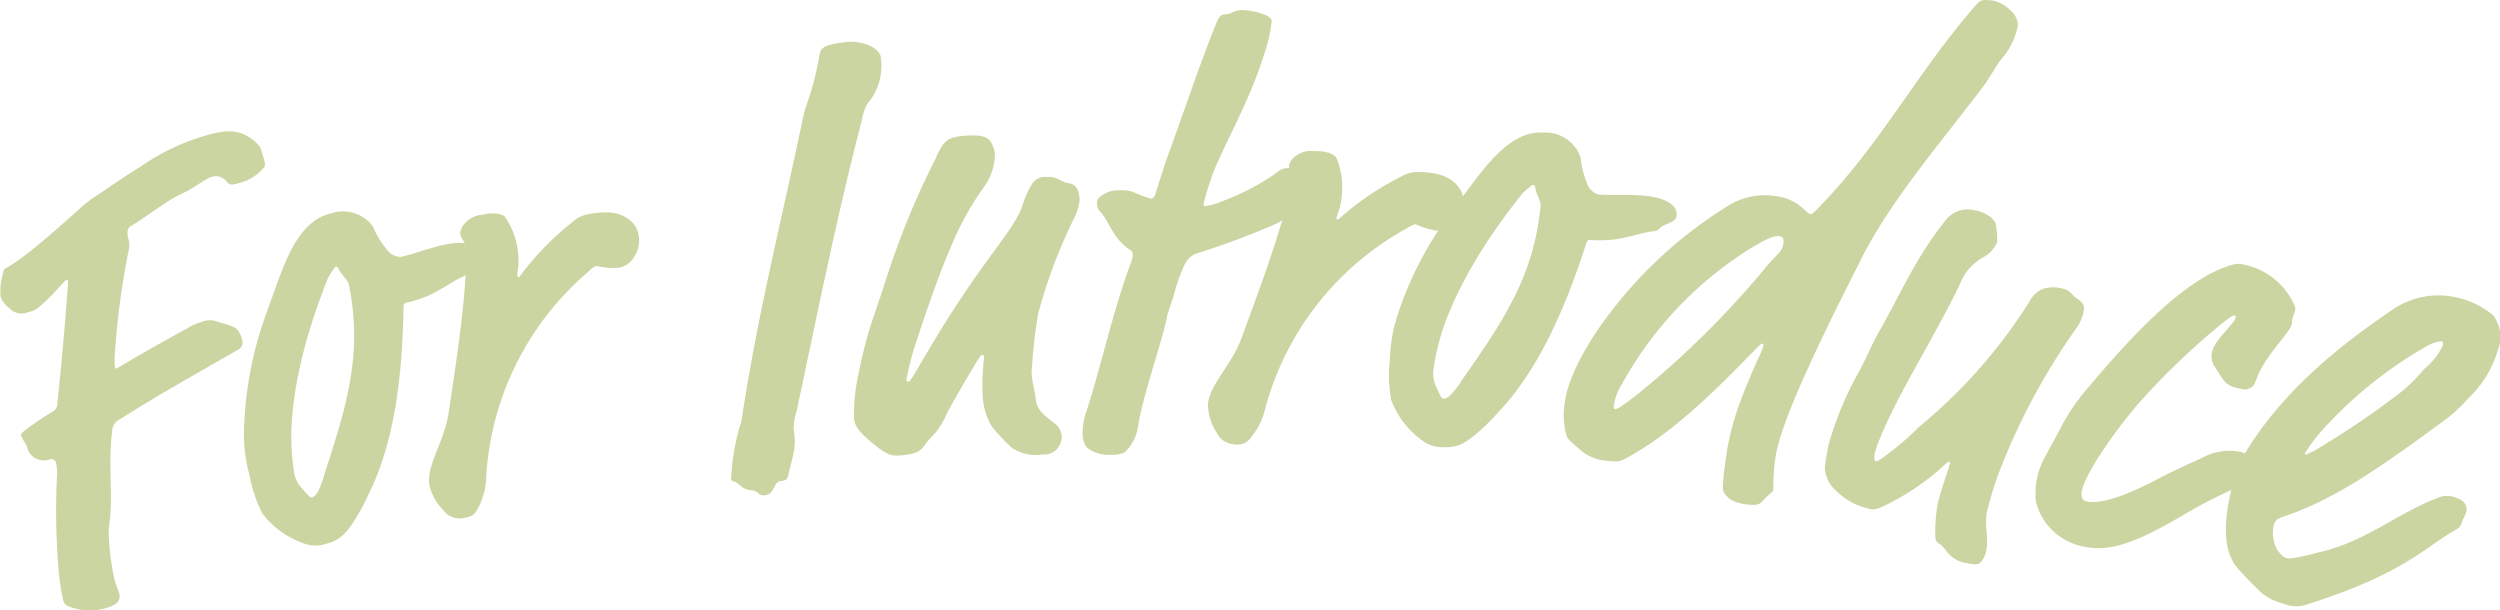 <?xml version="1.0" encoding="UTF-8"?> <svg xmlns="http://www.w3.org/2000/svg" xmlns:xlink="http://www.w3.org/1999/xlink" width="245.742" height="60" viewBox="0 0 245.742 60"><defs><clipPath id="clip-path"><rect id="長方形_759" data-name="長方形 759" width="245.743" height="60" fill="#cbd5a2"></rect></clipPath></defs><g id="グループ_687" data-name="グループ 687" transform="translate(0 0)"><g id="グループ_686" data-name="グループ 686" transform="translate(0 0)" clip-path="url(#clip-path)"><path id="パス_10603" data-name="パス 10603" d="M62.312,22.031c-.981-1.109-2.323-1.377-4.383-.994a3.1,3.1,0,0,0-1.718.837,28.137,28.137,0,0,0-4.941,5.051c-.154.221-.2.3-.266.308s-.126.023-.148-.1a2.653,2.653,0,0,1,.071-.66,7.566,7.566,0,0,0-.071-2.12,7.407,7.407,0,0,0-1.119-2.894c-.183-.289-.32-.328-.728-.447a3.756,3.756,0,0,0-1.533.091,2.527,2.527,0,0,0-1.782.848,1.658,1.658,0,0,0-.463.991c.1.517.3.612.45.948a7.292,7.292,0,0,0-2.239.22c-1.483.347-2.616.807-4.038,1.139a1.7,1.7,0,0,1-1.422-.775A8.513,8.513,0,0,1,36.7,22.361a2.9,2.9,0,0,0-.865-.908A3.649,3.649,0,0,0,32.473,21c-2.783.651-4.128,3.836-5.2,6.761L26.044,31.18a36.407,36.407,0,0,0-2.072,11.51,15.784,15.784,0,0,0,.555,4.044,14.193,14.193,0,0,0,1.267,3.749,8.709,8.709,0,0,0,4.36,3.026,3.117,3.117,0,0,0,1.758-.019c1.484-.347,2.11-1.015,3.059-2.541a21.606,21.606,0,0,0,1.269-2.384c2.481-5.016,3.3-11.277,3.425-18.287,0-.26.022-.461.269-.519a13.451,13.451,0,0,0,2.184-.705c1.241-.552,2.52-1.5,3.528-1.933.048-.022.084-.042.123-.062-.289,4.6-1,8.993-1.663,13.475-.427,2.922-2.253,5.265-1.894,7.2a5.231,5.231,0,0,0,1.35,2.4,2.016,2.016,0,0,0,1.9.811c.937-.174,1.175-.284,1.6-1.137a6.8,6.8,0,0,0,.706-2.457A28.647,28.647,0,0,1,57.6,26.914c.719-.652.832-.737,1.02-.772a7.434,7.434,0,0,0,2.1.191,2.172,2.172,0,0,0,1.61-1.074,2.863,2.863,0,0,0,.44-2.148,2.477,2.477,0,0,0-.459-1.08M31.878,46.647a8.69,8.69,0,0,1-.643,1.716c-.19.3-.346.472-.531.516s-.262,0-.974-.817a3.168,3.168,0,0,1-.794-1.443,22.932,22.932,0,0,1-.285-4.566c.3-6.791,3.12-13.451,3.554-14.66a8.611,8.611,0,0,1,.569-.916c.143-.23.2-.245.266-.259s.124-.029.363.438c.224.4.789.859.9,1.355a25.581,25.581,0,0,1,.444,3.287c.395,5.323-1.125,9.984-2.871,15.35M23.784,33.33a.814.814,0,0,1-.359,1.032c-3.963,2.287-8.005,4.53-11.628,6.85a1.275,1.275,0,0,0-.768,1.219c-.4,2.7.049,5.81-.212,8.533a8.81,8.81,0,0,0-.131,1.362,22.628,22.628,0,0,0,.627,4.847c.089.306.311.835.383,1.079s.3,1.037-.976,1.412A5.447,5.447,0,0,1,6.8,59.621a.817.817,0,0,1-.6-.684,22.357,22.357,0,0,1-.438-2.852,71.663,71.663,0,0,1-.16-9.351,3.845,3.845,0,0,0-.113-1.29c-.036-.123-.186-.41-.674-.267a1.688,1.688,0,0,1-2.181-1.347,9.351,9.351,0,0,1-.548-.963c-.053-.184-.01-.263.259-.473a26.979,26.979,0,0,1,2.926-1.983.959.959,0,0,0,.371-.772c.376-3.684.734-7.429.988-11.078a8.431,8.431,0,0,0,.055-.942c-.018-.062-.036-.123-.158-.087-.061.018-.165.113-.521.484A20.76,20.76,0,0,1,3.86,30.169a2.146,2.146,0,0,1-1.044.5,1.66,1.66,0,0,1-1.9-.372,2.769,2.769,0,0,1-.846-1.076,5.594,5.594,0,0,1,.2-2.243l.077-.419a.479.479,0,0,1,.269-.212,18.211,18.211,0,0,0,2.144-1.489C4.382,23.6,5.8,22.319,7.374,20.929a15.082,15.082,0,0,1,1.7-1.424c.678-.4,2.249-1.586,4.881-3.219a21.751,21.751,0,0,1,6.036-2.895c2.012-.59,3.693-.949,5.415.863.193.209.23.33.409.938.231.792.321,1.1.112,1.291A4.551,4.551,0,0,1,23.461,18c-.733.215-.871.19-1.161-.123a1.337,1.337,0,0,0-1.468-.5c-.611.178-1.852,1.137-2.608,1.493a16.425,16.425,0,0,0-2.711,1.588c-.886.591-1.754,1.243-2.659,1.772-.451.265-.316.953-.263,1.135a2.425,2.425,0,0,1,.1,1.03,76.635,76.635,0,0,0-1.372,10,9.774,9.774,0,0,0-.022,1.727c.017.061.036.122.158.087.061-.019.286-.151.738-.416,1.973-1.174,3.963-2.287,6.3-3.567a4.916,4.916,0,0,1,1.349-.593,2.123,2.123,0,0,1,1.666.039c1.653.443,1.949.554,2.271,1.652m54.5,7.149a6.638,6.638,0,0,0-.264,1.627l.07.631c.158,1.389-.2,2.2-.582,3.9-.084.394-.125.59-.757.661-.757.085-.559,1.278-1.569,1.391-.695.078-.562-.449-1.333-.49-.968-.083-1.236-.755-1.628-.84-.26-.033-.338-.152-.351-.28a22.552,22.552,0,0,1,.786-4.945A7.521,7.521,0,0,0,73,40.628c1.591-10.279,3.816-18.9,5.891-28.853.362-1.894.86-2.015,1.7-6.518.118-.654.728-.915,2.559-1.121,1.641-.184,3.326.585,3.424,1.468a5.765,5.765,0,0,1-1.332,4.626,5.423,5.423,0,0,0-.524,1.592c-2.413,9.221-4.334,18.832-6.424,28.656m78.021-16.888a13.4,13.4,0,0,0,2.294-.039c1.349-.167,2.849-.705,3.939-.824a.731.731,0,0,0,.592-.278c.413-.482,1.626-.529,1.677-1.291.067-1.015-1.155-1.795-3.5-1.95-1.52-.1-2.738.011-4.2-.087a1.7,1.7,0,0,1-1.134-1.156,8.555,8.555,0,0,1-.606-2.4,2.863,2.863,0,0,0-.563-1.119,3.65,3.65,0,0,0-3.09-1.414c-2.852-.188-5.065,2.467-6.947,4.953l-.977,1.315a1.743,1.743,0,0,0-.176-.525c-.736-1.286-2-1.82-4.091-1.863a3.112,3.112,0,0,0-1.852.472,28.129,28.129,0,0,0-5.862,3.947c-.195.186-.258.248-.323.246s-.127,0-.124-.128a2.633,2.633,0,0,1,.2-.632,7.629,7.629,0,0,0,.36-2.089,7.427,7.427,0,0,0-.509-3.061c-.121-.318-.247-.384-.624-.582a3.731,3.731,0,0,0-1.52-.221,2.521,2.521,0,0,0-1.915.467,1.655,1.655,0,0,0-.654.877,1.663,1.663,0,0,0,.025.323c-.018,0-.04,0-.058,0a1.485,1.485,0,0,0-1.135.405,22.714,22.714,0,0,1-5.217,2.773,7.677,7.677,0,0,1-1.768.544c-.127,0-.254,0-.257-.186a28.693,28.693,0,0,1,1.2-3.708c1.582-3.528,3.6-7.19,4.8-11.152a13.27,13.27,0,0,0,.7-3.191c-.011-.508-1.863-1.042-2.943-1.022-.826.017-1.008.4-1.58.414-.445.008-.633.141-.935.907-1.875,4.675-3.491,9.663-4.938,13.505l-.956,3c-.057.319-.24.705-.494.709a14.068,14.068,0,0,1-1.791-.664,3.589,3.589,0,0,0-1.338-.163,2.8,2.8,0,0,0-1.768.543c-.375.263-.435.455-.43.707a1.232,1.232,0,0,0,.4.945c.779.875,1.2,2.58,2.8,3.629.193.124.323.248.326.438a2.8,2.8,0,0,1-.3,1.15c-1.805,4.991-2.787,9.839-4.344,14.571a5.59,5.59,0,0,0-.28,1.911,2.007,2.007,0,0,0,.474,1.452,3.484,3.484,0,0,0,2.364.651,2.792,2.792,0,0,0,1.265-.215,4.352,4.352,0,0,0,1.346-2.632c.507-3.187,2.493-8.689,2.834-10.73.056-.319.479-1.471.657-2.045a15.954,15.954,0,0,1,1.081-3.072,2.228,2.228,0,0,1,1-1.035,79.142,79.142,0,0,0,7.945-2.955c.272-.136.47-.244.637-.343-1.16,3.949-2.583,7.7-3.983,11.53-1.009,2.775-3.272,4.7-3.312,6.667a5.232,5.232,0,0,0,.835,2.621,2.02,2.02,0,0,0,1.692,1.179,1.664,1.664,0,0,0,1.795-.79,6.809,6.809,0,0,0,1.19-2.263A28.644,28.644,0,0,1,138.012,22.6c.836-.492.965-.552,1.155-.549a7.373,7.373,0,0,0,2.02.614c.069,0,.134,0,.2-.006a34.438,34.438,0,0,0-4.12,8.648,15.873,15.873,0,0,0-.648,4.033,14.286,14.286,0,0,0,.121,3.955,8.7,8.7,0,0,0,3.291,4.164,3.126,3.126,0,0,0,1.687.494c1.522.1,2.317-.358,3.667-1.54A21.739,21.739,0,0,0,147.3,40.5c3.835-4.076,6.442-9.825,8.6-16.5.079-.248.156-.434.409-.417m-5.409-.039c-1.171,5.207-3.984,9.225-7.217,13.848a8.658,8.658,0,0,1-1.115,1.456.987.987,0,0,1-.659.337c-.191-.012-.249-.078-.693-1.063a3.178,3.178,0,0,1-.34-1.615,23.048,23.048,0,0,1,1.058-4.45c2.27-6.409,6.9-11.961,7.67-12.993a8.415,8.415,0,0,1,.812-.709c.2-.178.266-.174.329-.169s.127.008.22.523c.1.453.5,1.053.47,1.56a25.741,25.741,0,0,1-.535,3.276M245.078,31a8.253,8.253,0,0,0-3.158-1.648,7.987,7.987,0,0,0-6.735,1.08c-5.526,3.749-10.672,8-14.254,13.71-.1.159-.184.3-.264.428a2.412,2.412,0,0,0-.541-.176,5.557,5.557,0,0,0-3.677.623c-1.533.677-3.452,1.59-4.125,1.95-3.3,1.758-5.86,2.647-7.28,2.306-.557-.132-.44-.889-.4-1.074.488-2.039,3.787-6.541,5.844-8.856a72.229,72.229,0,0,1,8.2-7.769c.8-.594.858-.579.92-.564s.184.046.14.23c-.147.618-2.013,2.131-2.294,3.3a1.84,1.84,0,0,0,.137,1.339l.955,1.471a2.105,2.105,0,0,0,1.317.773c.8.193.927.221,1.372,0,.291-.126.456-.543.636-1.021.721-1.919,2.613-3.818,3.158-4.732a1.485,1.485,0,0,0,.257-.527,3.379,3.379,0,0,1,.071-.571c.089-.371.18-.477.239-.726a.712.712,0,0,0-.067-.538,6.9,6.9,0,0,0-4.863-3.975,2.118,2.118,0,0,0-1.309.013c-4.7,1.356-10.1,7.25-14.589,12.641a19.034,19.034,0,0,0-2.035,3.04c-1.119,2.215-2.092,3.548-2.447,5.031a7.674,7.674,0,0,0-.16,2.574A5.968,5.968,0,0,0,204.7,53.7c2.843.683,5.635-.61,9.648-2.913a47.465,47.465,0,0,1,4.98-2.616c-1.147,4.768-.162,6.569.385,7.4a33.926,33.926,0,0,0,2.535,2.657,5.4,5.4,0,0,0,2.193,1.1,3.17,3.17,0,0,0,2.434.05c9.476-2.994,11.505-5.645,14.578-7.329a1.111,1.111,0,0,0,.555-.765c.07-.244.281-.515.407-.94.106-.366.057-1.109-.978-1.41a2.192,2.192,0,0,0-1.711-.036c-3.786,1.41-6.96,4.124-11.119,5.228-3.225.846-3.609.8-3.853.727-.3-.089-.513-.281-.895-.79a3.356,3.356,0,0,1-.336-2.48c.143-.488.379-.618,1.114-.866C229.56,49.04,233.888,46,240.03,41.5a14.711,14.711,0,0,0,2.6-2.349,10.75,10.75,0,0,0,2.9-4.715A3.549,3.549,0,0,0,245.078,31m-4.972,2.984a6.351,6.351,0,0,1-1.785,2.258,17.832,17.832,0,0,1-2.071,2.109,78.2,78.2,0,0,1-7.62,5.257,10.659,10.659,0,0,1-1.969,1.08c-.123-.035-.1-.1-.086-.158a17.374,17.374,0,0,1,1.818-2.382,41.67,41.67,0,0,1,10.265-8.188,3.533,3.533,0,0,1,1.311-.412c.183.052.208.193.138.436M195.312,50.3c-.269,1.436.18,2.49-.053,3.739a2.452,2.452,0,0,1-.632,1.3c-.3.2-.734.122-1.3.017a3.032,3.032,0,0,1-2.134-1.369c-.62-.827-.953-.436-.965-1.408a15.778,15.778,0,0,1,.2-2.807c.269-1.437,1.15-3.726,1.243-4.226.011-.061.023-.124-.1-.149-.064-.01-.137.04-.372.255a24.315,24.315,0,0,1-6.35,4.241,1.664,1.664,0,0,1-1.244.089,6.63,6.63,0,0,1-3.213-1.828,3.1,3.1,0,0,1-1.011-2.192c.032-.513.217-1.512.346-2.2a33.392,33.392,0,0,1,3.048-7.315c.889-1.641,1.093-2.38,1.86-3.721,2-3.439,3.548-7.222,6.5-10.933a2.8,2.8,0,0,1,2.988-1.123c1.436.269,2.056,1.1,2.06,1.421a7.485,7.485,0,0,1,.133,1.706,3.045,3.045,0,0,1-1.45,1.536,5.163,5.163,0,0,0-2.247,2.682c-2.526,5.215-6.168,10.867-7.9,15.262a8.4,8.4,0,0,0-.456,1.4c-.07.374.008.647.132.67.064.012.2-.028.571-.282A28.243,28.243,0,0,0,188.593,42,51.43,51.43,0,0,0,199.5,29.631a2.51,2.51,0,0,1,1.331-1.237,3.23,3.23,0,0,1,1.755-.06c1.062.2.979.635,1.557,1s.77.725.7,1.1a4.159,4.159,0,0,1-.81,1.914,64.867,64.867,0,0,0-7.187,13.2,34.216,34.216,0,0,0-1.535,4.754M181.8,27.741l1.278-2.529c2.808-5.537,7.83-11.375,11.9-16.756.615-.818,1.365-2.2,1.664-2.543a7,7,0,0,0,1.711-3.435,1.95,1.95,0,0,0-.716-1.436A3.394,3.394,0,0,0,195.91.056c-1.2-.148-1.277-.031-1.877.662-5.693,6.584-9.1,13.327-15.133,19.55-.663.687-.8.8-.931.78s-.244-.1-.472-.314a4.9,4.9,0,0,0-2.891-1.452,6.91,6.91,0,0,0-4.382.729,42.8,42.8,0,0,0-13.38,12.728c-2.53,3.843-2.934,6.034-3.038,6.852a7.69,7.69,0,0,0,.172,3.224c.087.331.608.779,1.245,1.309a4.343,4.343,0,0,0,2.418,1.136c1.449.182,1.655.08,2.135-.18,4.186-2.228,8.112-5.96,12.008-9.953,1.324-1.37,1.387-1.363,1.45-1.356a.138.138,0,0,1,.109.143,6,6,0,0,1-.559,1.4c-2.233,5.035-2.826,7.2-3.238,10.48-.1.756-.158,1.259-.19,2.024,0,.512.1.717.677,1.239a4.044,4.044,0,0,0,1.725.535q1.04.132,1.372-.211a7.165,7.165,0,0,1,.875-.851c.213-.166.292-.284.308-.41a22.081,22.081,0,0,1,.151-2.734c.182-1.449.6-4.278,7.339-17.647m-7.974-1.77a89.061,89.061,0,0,1-12.875,12.79c-1.774,1.38-2.042,1.473-2.231,1.449-.064-.008-.119-.078-.087-.33a5.22,5.22,0,0,1,.773-2.08,36.4,36.4,0,0,1,12.766-13.445c1.727-1,2.2-1.2,2.766-1.125.378.048.4.371.371.623-.12.945-.655,1.135-1.483,2.12m-67.7-6.309a5.385,5.385,0,0,1-.465,1.621,50.865,50.865,0,0,0-3.626,9.6,52.671,52.671,0,0,0-.635,5.771c.075,1.141.3,1.571.439,2.771.134,1.074,1.394,1.818,1.8,2.174a1.75,1.75,0,0,1,.732,1.414,1.91,1.91,0,0,1-.322.914,1.638,1.638,0,0,1-1.542.738,4.233,4.233,0,0,1-3.1-.684,19.257,19.257,0,0,1-1.989-2.159,6.74,6.74,0,0,1-.832-2.937,22.611,22.611,0,0,1,.06-2.932c.038-.385.075-.77.071-.833-.007-.127-.016-.255-.206-.24-.064,0-.122.07-.583.8-1.089,1.79-2.459,4.173-2.852,4.962a8.5,8.5,0,0,1-1.144,1.924,8.5,8.5,0,0,0-1.006,1.15c-.411.536-.7.936-2.54,1.059-.761.052-1.28-.106-2.492-1.106-1.615-1.295-1.91-1.911-1.957-2.608a19.018,19.018,0,0,1,.52-4.617A38.761,38.761,0,0,1,85.988,30.8l1.061-3.188a79.246,79.246,0,0,1,4.928-12.041,6.081,6.081,0,0,1,.735-1.386c.473-.542.842-.757,2.3-.854,1.838-.122,2.248.3,2.472.791a2.989,2.989,0,0,1,.321,1,5.783,5.783,0,0,1-1.175,3.387,28.654,28.654,0,0,0-3.178,5.812c-.718,1.64-1.914,4.711-3.656,10.112-.211.649-.706,2.783-.7,2.909.014.191.14.182.2.178.128-.008.246-.143,1.674-2.593,5.546-9.473,8.562-11.965,9.527-14.7a9.206,9.206,0,0,1,1-2.231,1.5,1.5,0,0,1,1.3-.6c1.2-.08,1.369.482,2.268.614.774.139,1,.7,1.065,1.648" transform="translate(0 0)" fill="#cbd5a2"></path></g></g></svg> 